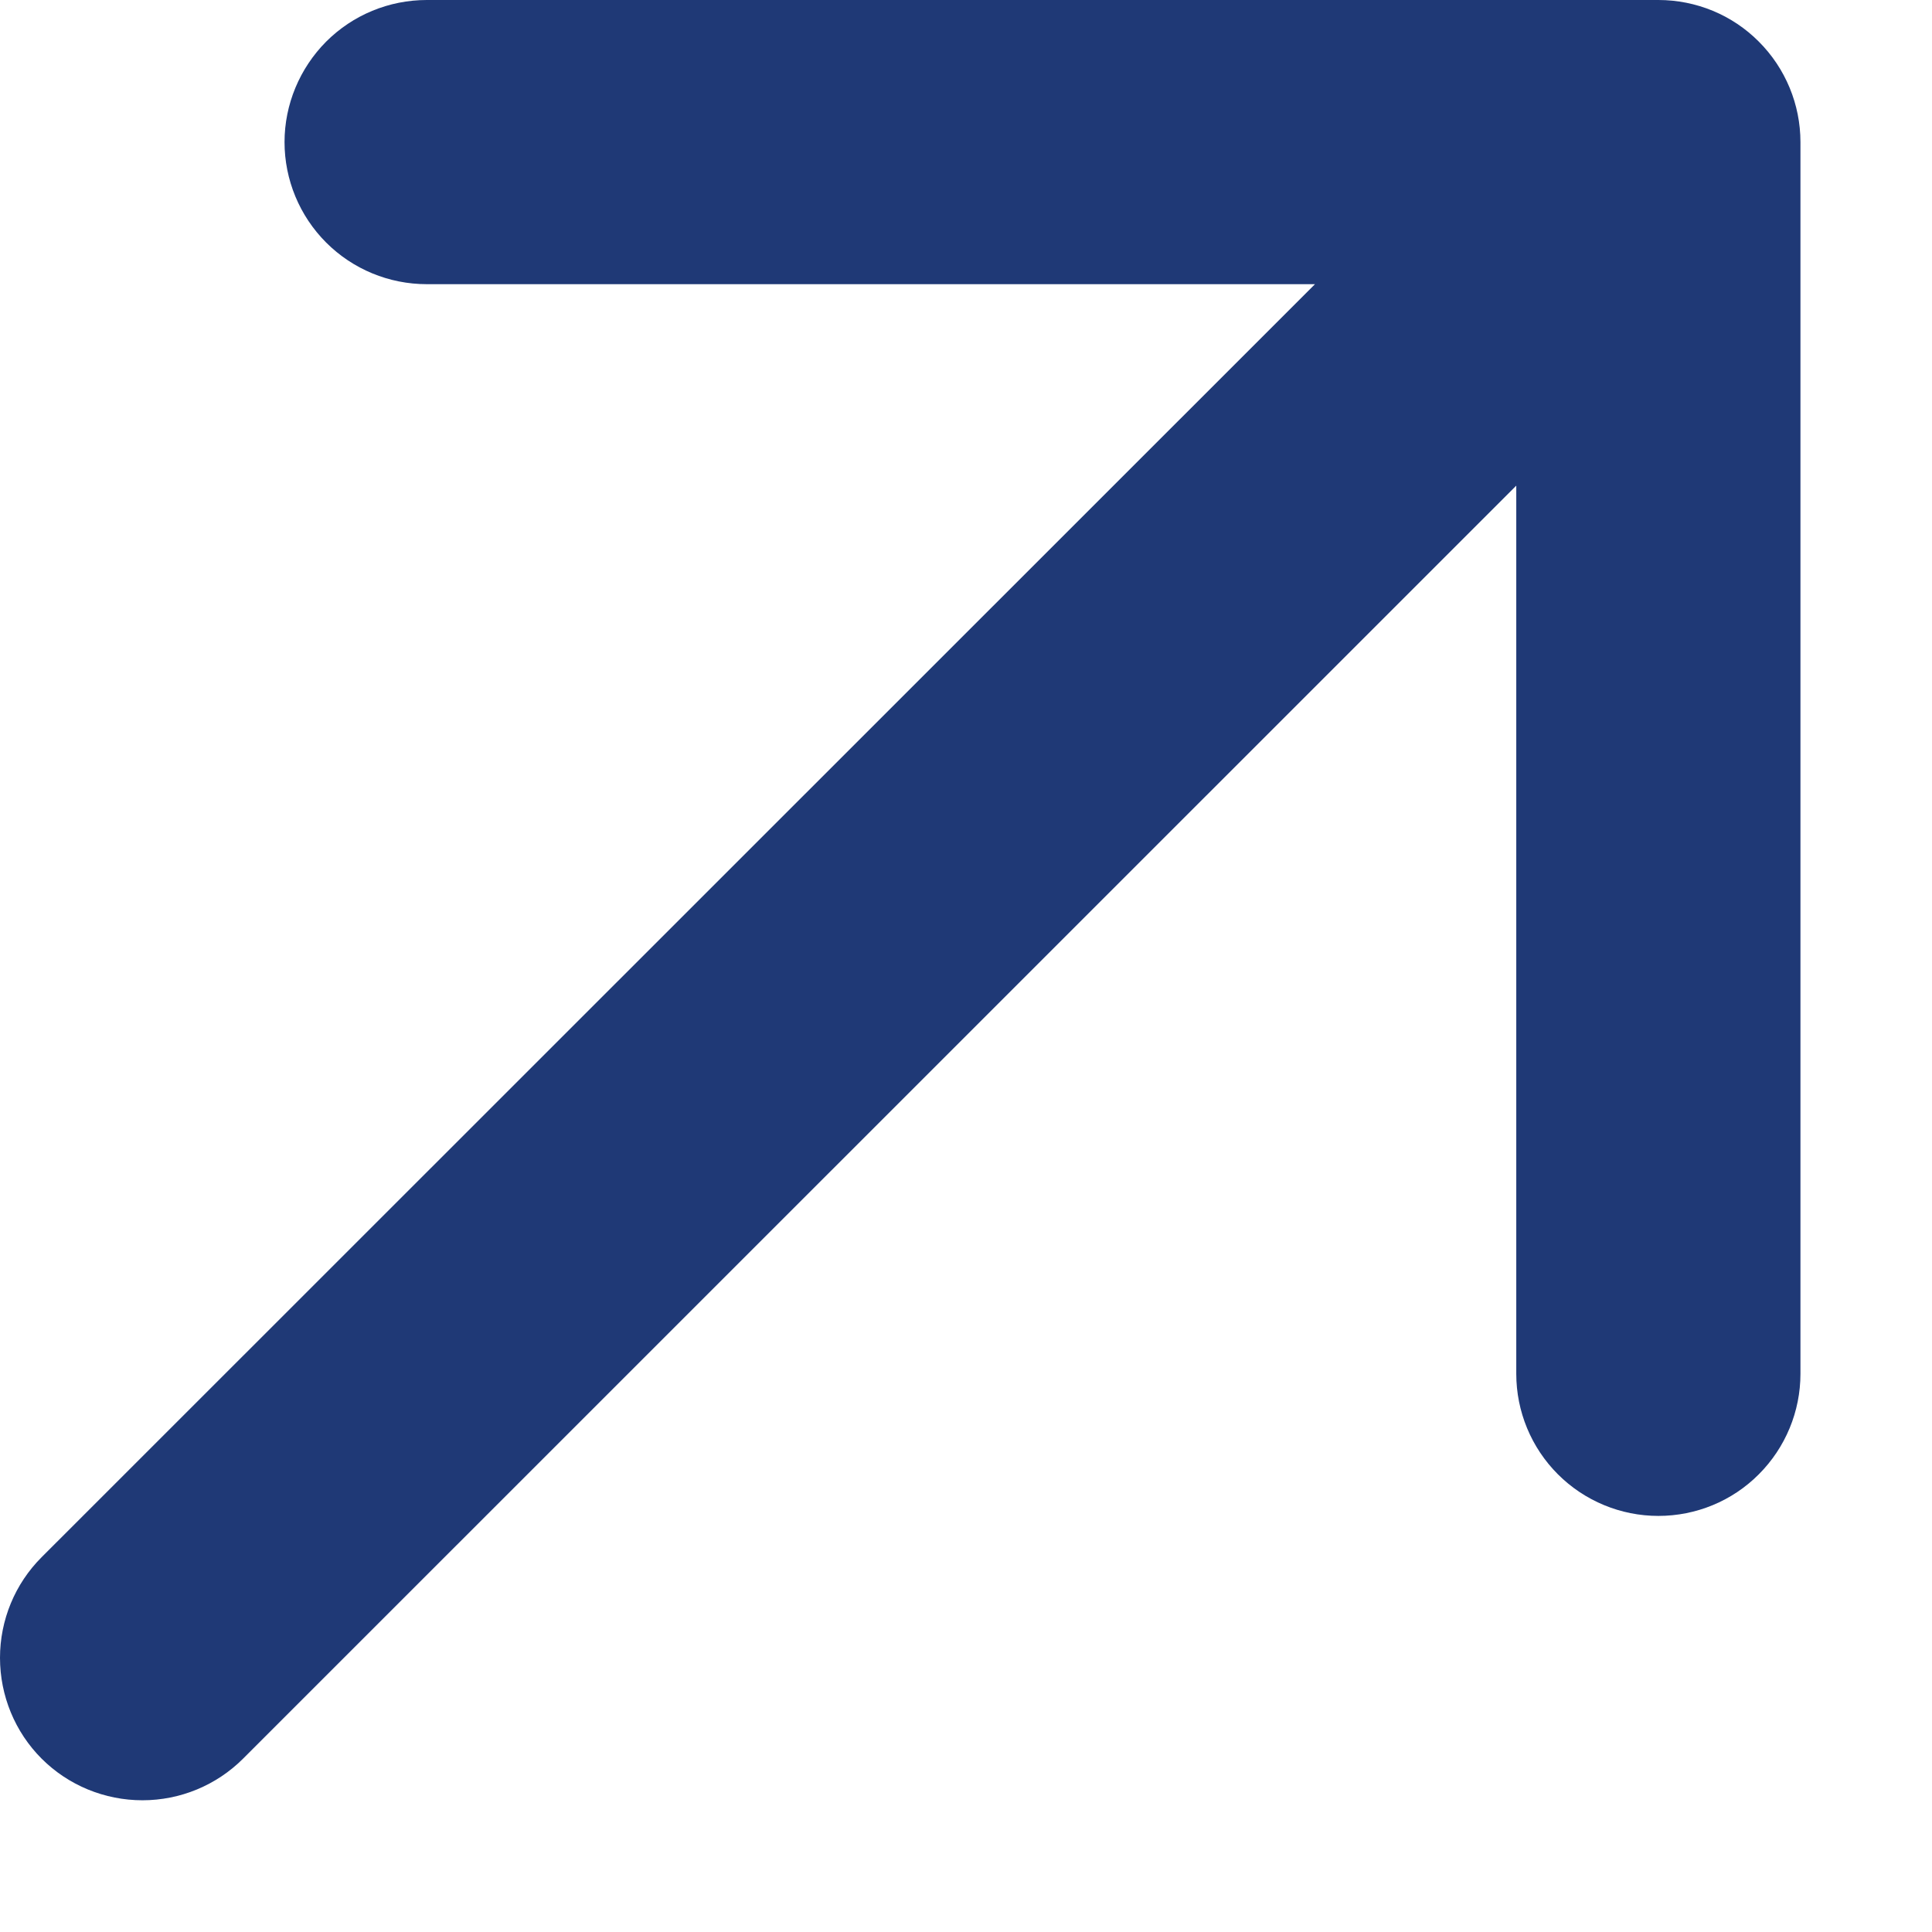 <svg width="11" height="11" viewBox="0 0 11 11" fill="none" xmlns="http://www.w3.org/2000/svg">
<path d="M10.251 0.809V7.822C10.251 8.036 10.166 8.242 10.014 8.394C9.863 8.546 9.657 8.631 9.442 8.631C9.228 8.631 9.022 8.546 8.87 8.394C8.718 8.242 8.633 8.036 8.633 7.822V2.765L1.384 10.013C1.232 10.165 1.026 10.25 0.811 10.25C0.596 10.25 0.389 10.165 0.237 10.013C0.085 9.861 0 9.654 0 9.439C0 9.224 0.085 9.018 0.237 8.866L7.487 1.618H2.43C2.215 1.618 2.009 1.533 1.857 1.381C1.706 1.23 1.62 1.024 1.62 0.809C1.62 0.595 1.706 0.389 1.857 0.237C2.009 0.085 2.215 0 2.43 0H9.442C9.657 0 9.863 0.085 10.014 0.237C10.166 0.389 10.251 0.595 10.251 0.809Z" fill="#1F3976"/>
</svg>
